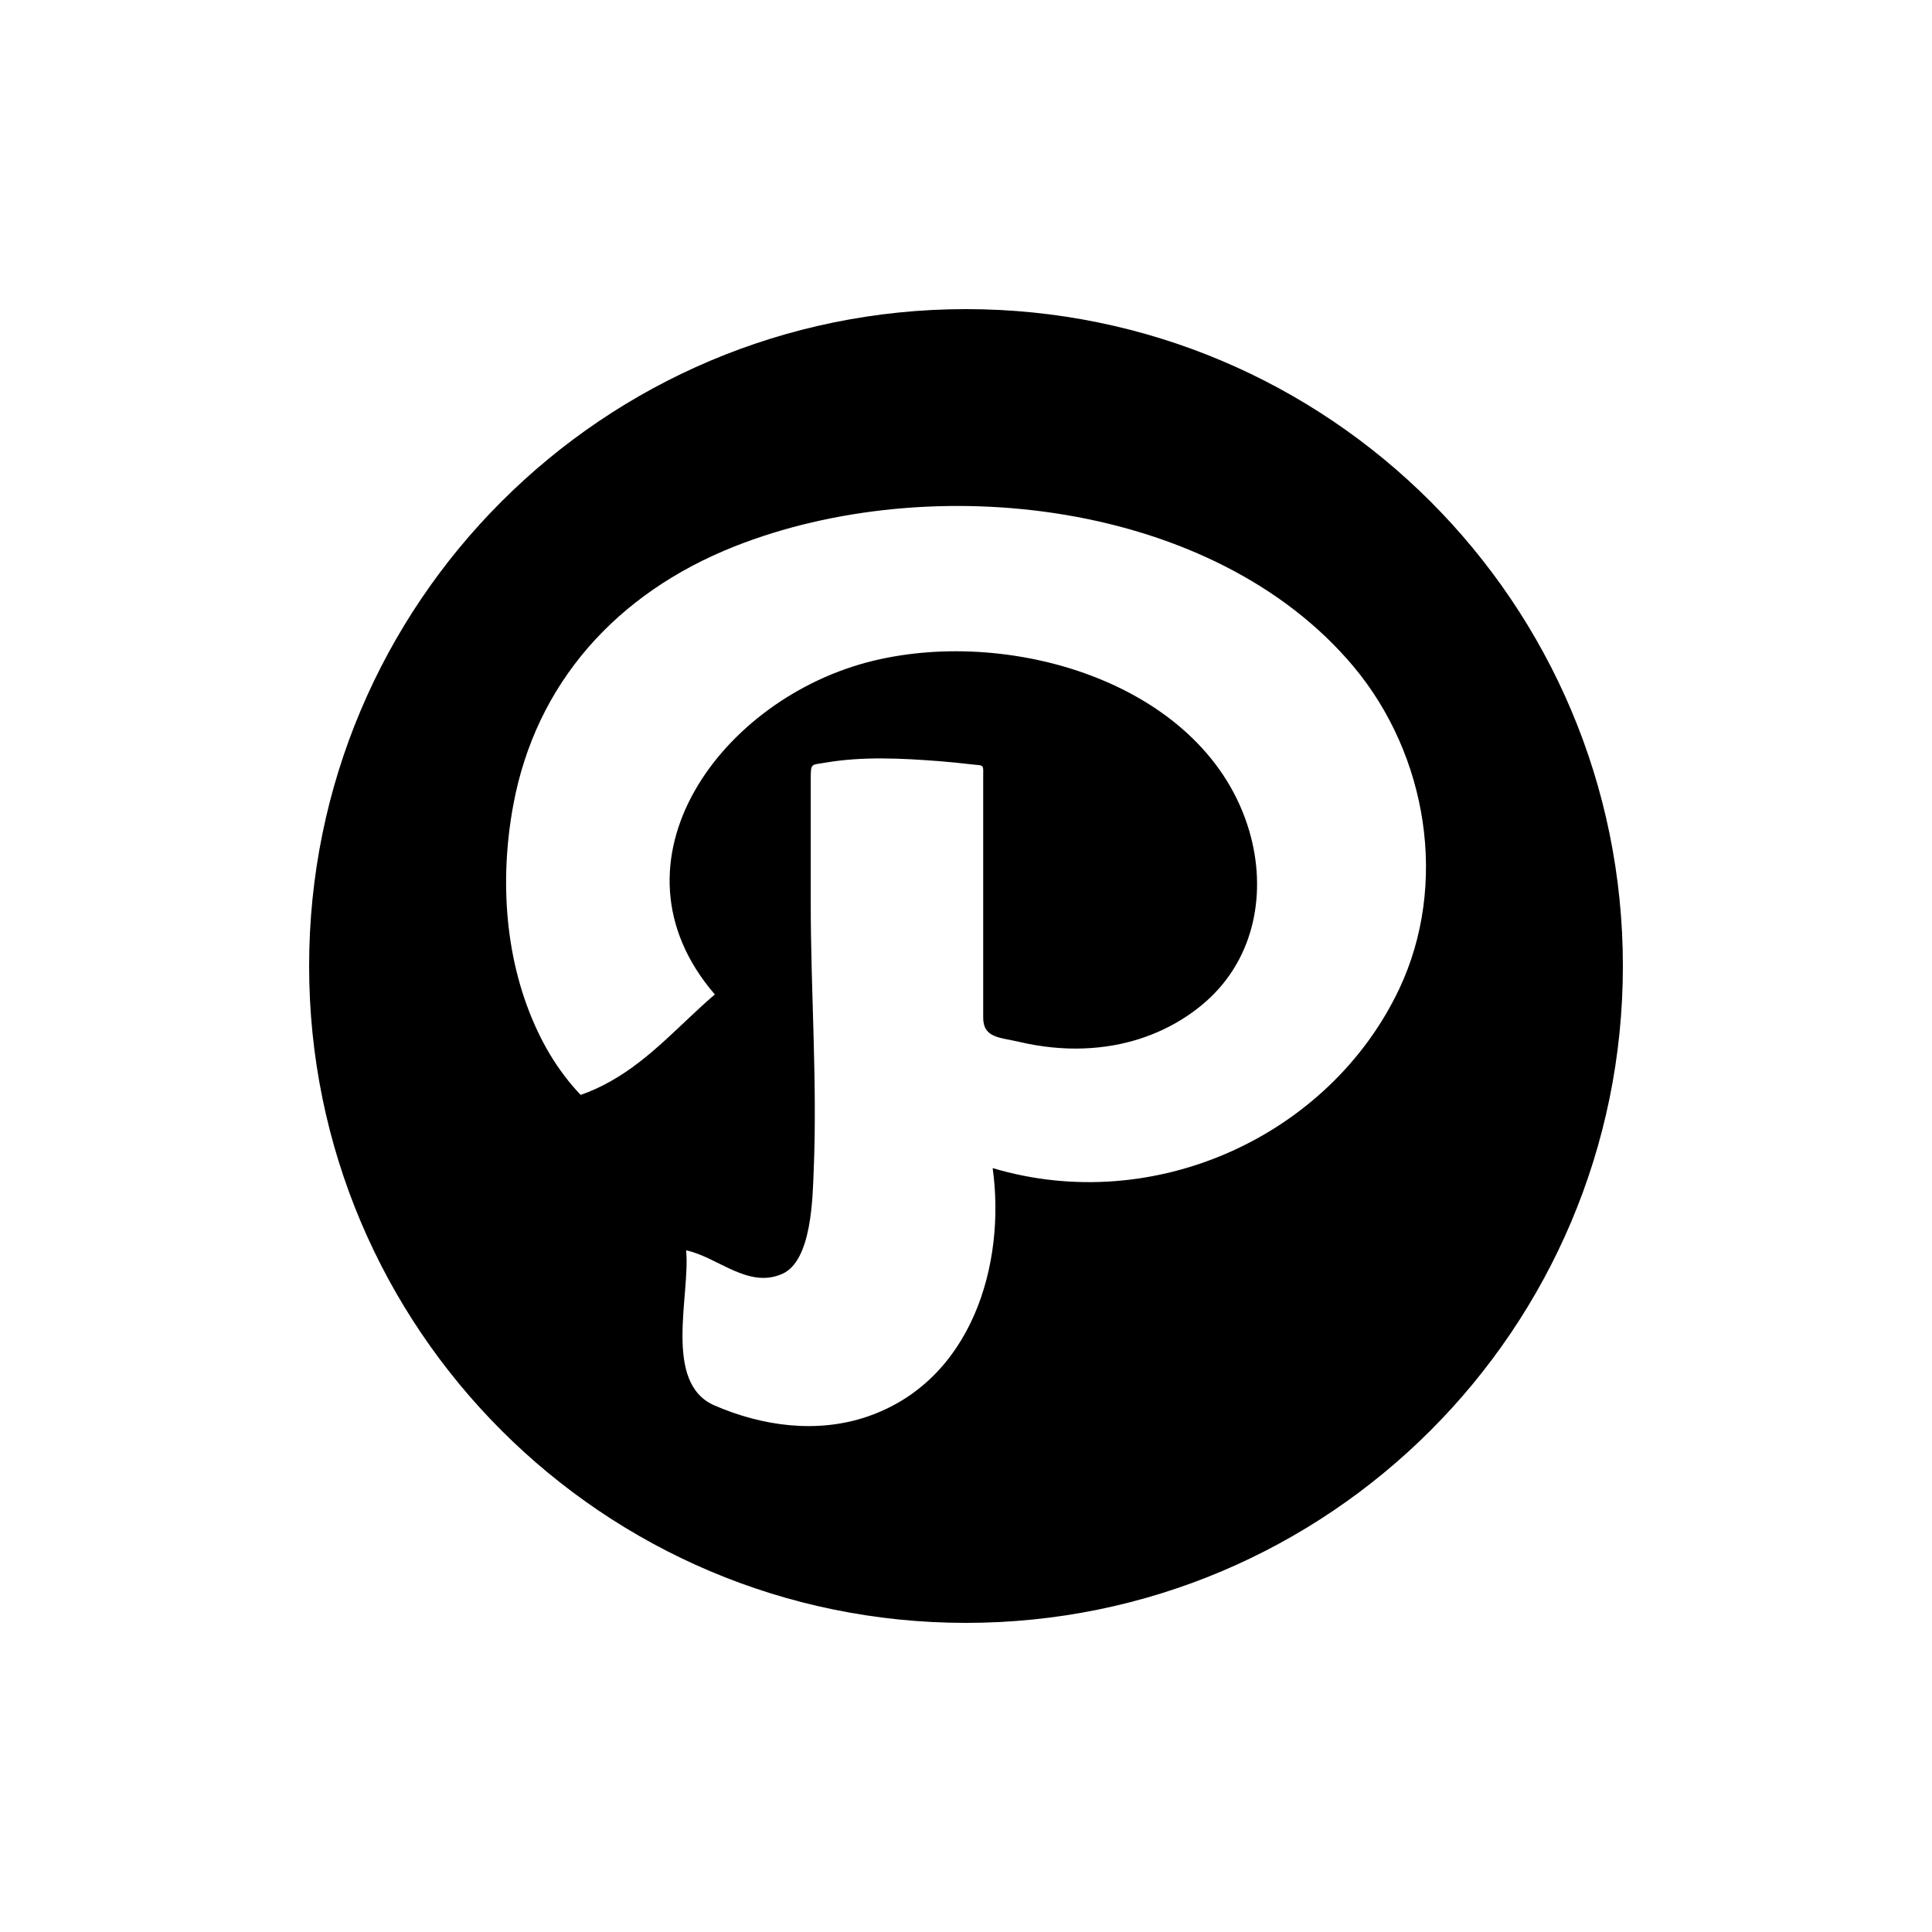 <?xml version="1.0" encoding="utf-8"?>
<!-- Generator: Adobe Illustrator 16.0.4, SVG Export Plug-In . SVG Version: 6.00 Build 0)  -->
<!DOCTYPE svg PUBLIC "-//W3C//DTD SVG 1.1//EN" "http://www.w3.org/Graphics/SVG/1.1/DTD/svg11.dtd">
<svg version="1.1" id="Layer_1" xmlns="http://www.w3.org/2000/svg" xmlns:xlink="http://www.w3.org/1999/xlink" x="0px" y="0px"
	 width="50px" height="50px" viewBox="0 0 50 50" enable-background="new 0 0 50 50" xml:space="preserve">
<path d="M25,8C15.611,8,8,15.61,8,25s7.611,17,17,17s17-7.61,17-17S34.389,8,25,8z M36.211,25.595
	c-1.795,3.79-6.324,5.889-10.521,4.635c0.345,2.485-0.535,5.512-3.254,6.435c-1.299,0.44-2.715,0.242-3.945-0.292
	c-1.342-0.58-0.622-2.862-0.734-4.014c0.818,0.172,1.604,1.002,2.489,0.608c0.765-0.338,0.784-1.979,0.812-2.663
	c0.096-2.294-0.076-4.619-0.076-6.916c0-0.77,0-1.539,0-2.308c0-0.315,0-0.632,0-0.948c0-0.391,0.021-0.332,0.381-0.395
	c0.964-0.165,1.978-0.113,2.947-0.038c0.276,0.022,0.551,0.049,0.826,0.082c0.35,0.044,0.309-0.035,0.309,0.385
	c0,0.687,0,1.373,0,2.058c0,1.373,0,2.744,0,4.115c0,0.525,0.433,0.508,0.92,0.622c0.287,0.067,0.578,0.117,0.871,0.146
	c0.527,0.053,1.062,0.037,1.582-0.055c0.893-0.158,1.735-0.55,2.4-1.141c1.271-1.128,1.571-2.852,1.112-4.409
	c-1.108-3.764-6.065-5.286-9.724-4.403c-3.93,0.948-7.069,5.203-4.106,8.637c-0.886,0.757-1.649,1.656-2.685,2.24
	c-0.252,0.144-0.515,0.265-0.787,0.36c-0.151-0.157-0.293-0.325-0.424-0.499c-0.271-0.357-0.5-0.744-0.689-1.146
	c-0.854-1.805-0.99-3.914-0.633-5.85c0.58-3.148,2.662-5.484,5.725-6.699c5.102-2.019,12.416-1.192,16.02,3.105
	C36.949,19.543,37.488,22.896,36.211,25.595z"/>
</svg>
